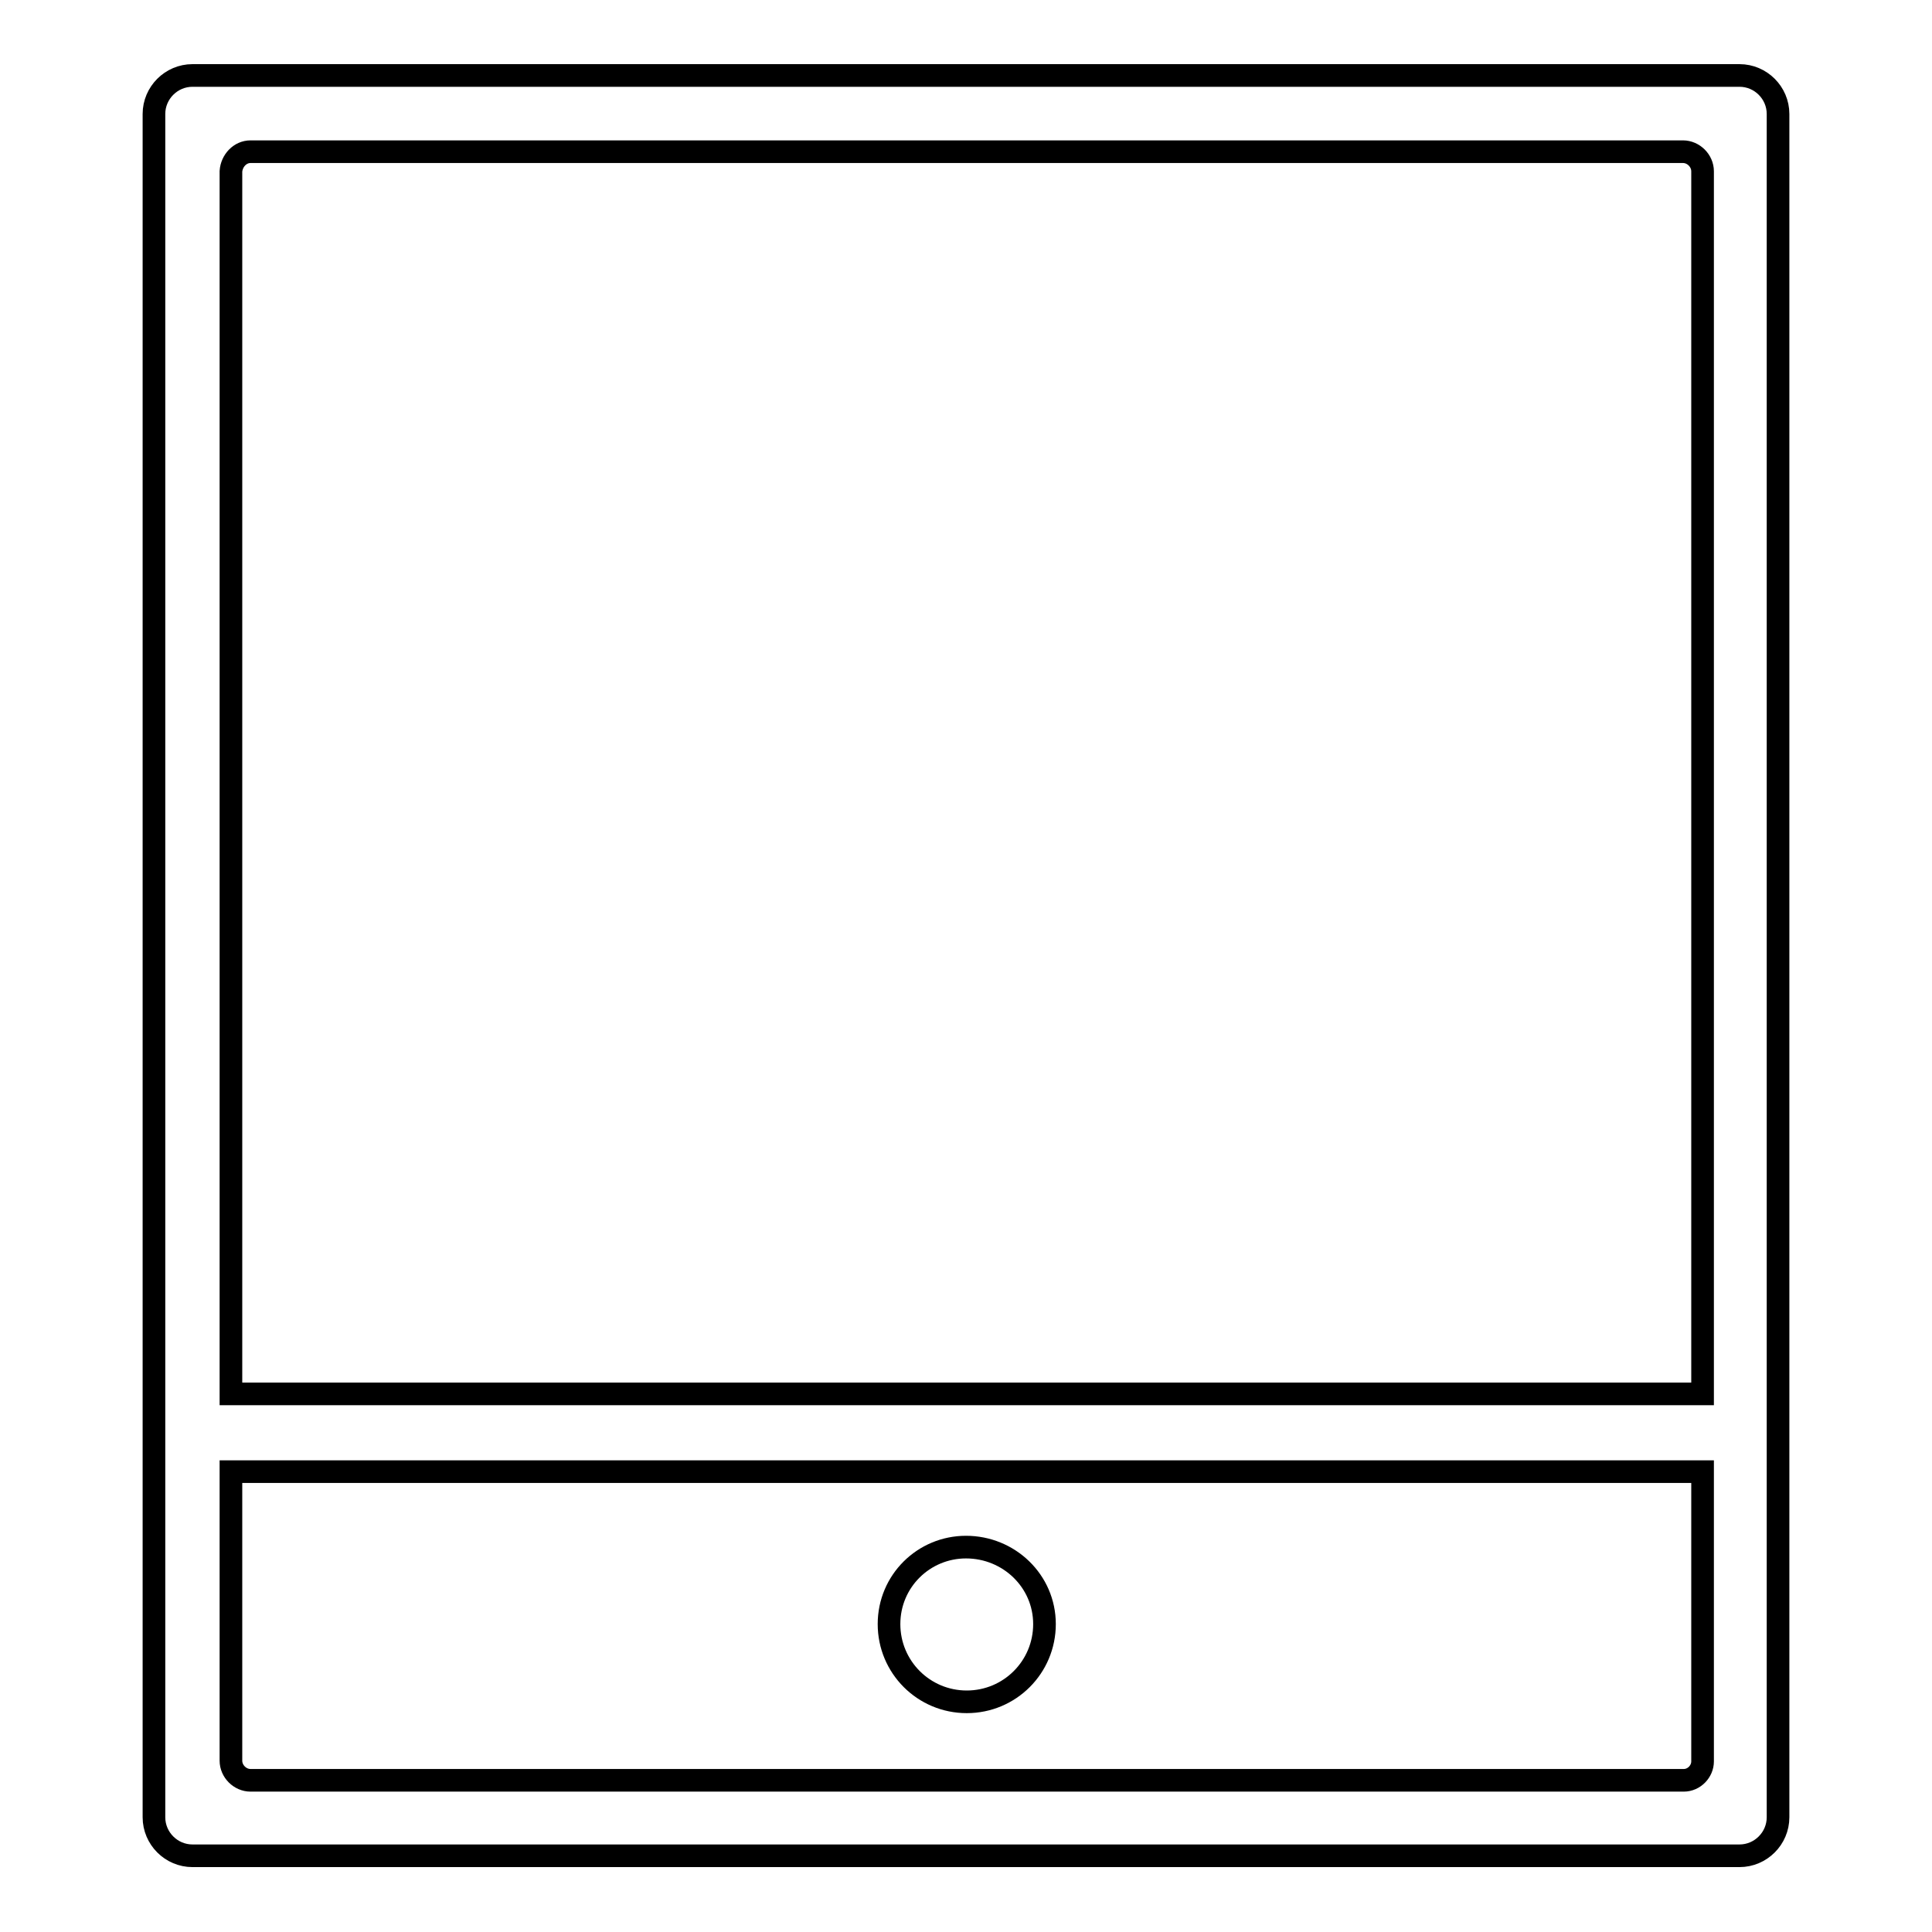 <?xml version="1.0" encoding="utf-8"?>
<!-- Svg Vector Icons : http://www.onlinewebfonts.com/icon -->
<!DOCTYPE svg PUBLIC "-//W3C//DTD SVG 1.1//EN" "http://www.w3.org/Graphics/SVG/1.1/DTD/svg11.dtd">
<svg version="1.1" xmlns="http://www.w3.org/2000/svg" xmlns:xlink="http://www.w3.org/1999/xlink" x="0px" y="0px" viewBox="0 0 256 256" enable-background="new 0 0 256 256" xml:space="preserve">
<g><g><path stroke-width="3" fill-opacity="0" stroke="#000000"  d="M230.5,10h-205c-2.8,0-5.1,2.3-5.1,5.1v225.7c0,2.8,2.3,5.1,5.1,5.1h205c2.8,0,5.1-2.3,5.1-5.1V15.1C235.6,12.3,233.3,10,230.5,10z M33.2,20.1h189.8c1.4,0,2.6,1.2,2.6,2.6v162h-195v-162C30.7,21.3,31.8,20.1,33.2,20.1z M223.1,235.9H33.2c-1.4,0-2.6-1.2-2.6-2.6v-38.3h195v38.4C225.6,234.7,224.5,235.9,223.1,235.9z"/><path stroke-width="3" fill-opacity="0" stroke="#000000"  d="M117.8,215.2c0,5.7,4.6,10.3,10.3,10.3c5.7,0,10.3-4.6,10.3-10.3S133.7,205,128,205C122.4,205,117.8,209.5,117.8,215.2z"/></g></g>
</svg>